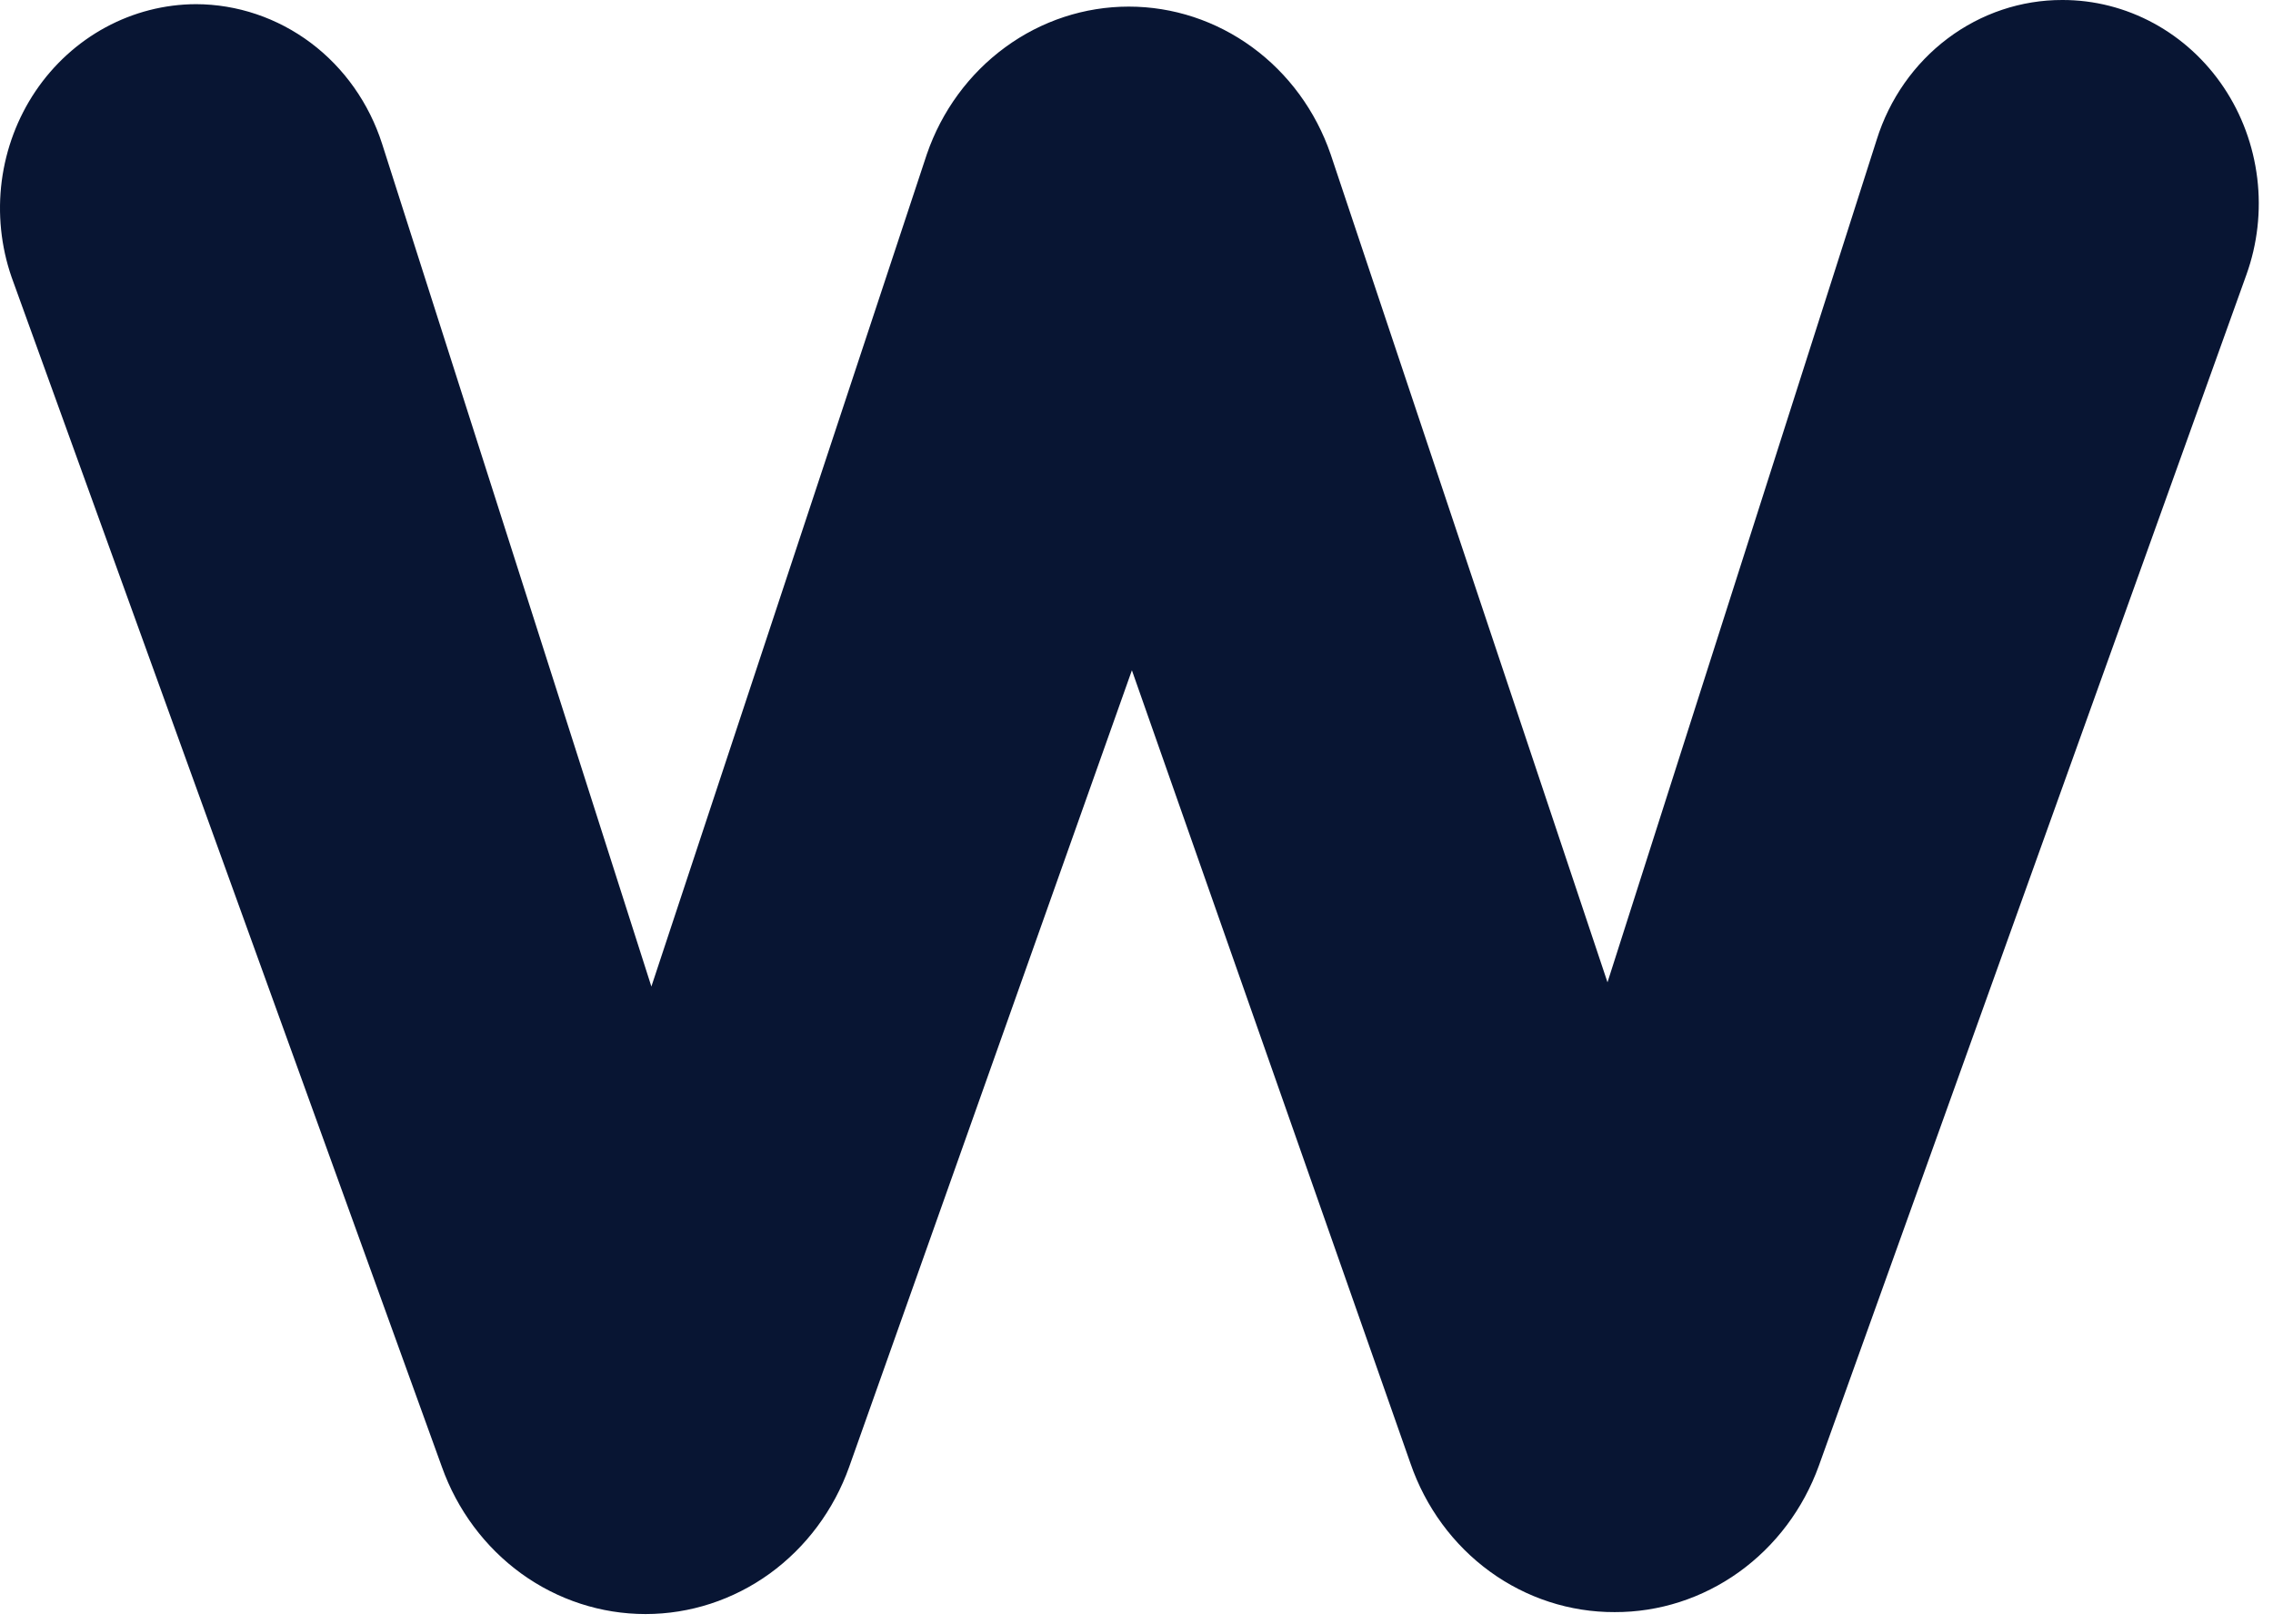 <?xml version="1.0" encoding="utf-8"?>
<svg xmlns="http://www.w3.org/2000/svg" fill="none" height="100%" overflow="visible" preserveAspectRatio="none" style="display: block;" viewBox="0 0 42 30" width="100%">
<path d="M3.621 0.077C4.383 0.079 5.125 0.329 5.743 0.792C6.36 1.255 6.821 1.909 7.061 2.659L12.036 18.227L17.126 2.849C17.401 2.05 17.908 1.36 18.576 0.872C19.243 0.384 20.04 0.122 20.857 0.122C21.674 0.122 22.47 0.384 23.138 0.872C23.806 1.36 24.312 2.05 24.587 2.849L29.703 18.149L34.677 2.582C34.912 1.83 35.371 1.175 35.988 0.711C36.605 0.247 37.347 -0.002 38.109 1.43833e-05C38.695 -0.001 39.272 0.146 39.791 0.427C40.31 0.708 40.756 1.116 41.09 1.615C41.424 2.114 41.636 2.69 41.709 3.293C41.782 3.896 41.713 4.508 41.508 5.077L33.608 27.082C33.32 27.879 32.804 28.564 32.13 29.047C31.455 29.53 30.655 29.788 29.835 29.785C29.01 29.788 28.204 29.526 27.529 29.035C26.853 28.543 26.341 27.846 26.063 27.039L20.915 12.384L15.692 27.099C15.408 27.898 14.894 28.587 14.222 29.074C13.549 29.56 12.748 29.821 11.928 29.821C11.108 29.821 10.307 29.56 9.634 29.074C8.962 28.587 8.448 27.898 8.164 27.099L0.214 5.12C0.017 4.552 -0.045 3.943 0.032 3.345C0.11 2.747 0.324 2.177 0.658 1.682C0.992 1.188 1.436 0.784 1.951 0.505C2.467 0.226 3.039 0.079 3.621 0.077Z" fill="#081533" id="Vector"/>
</svg>